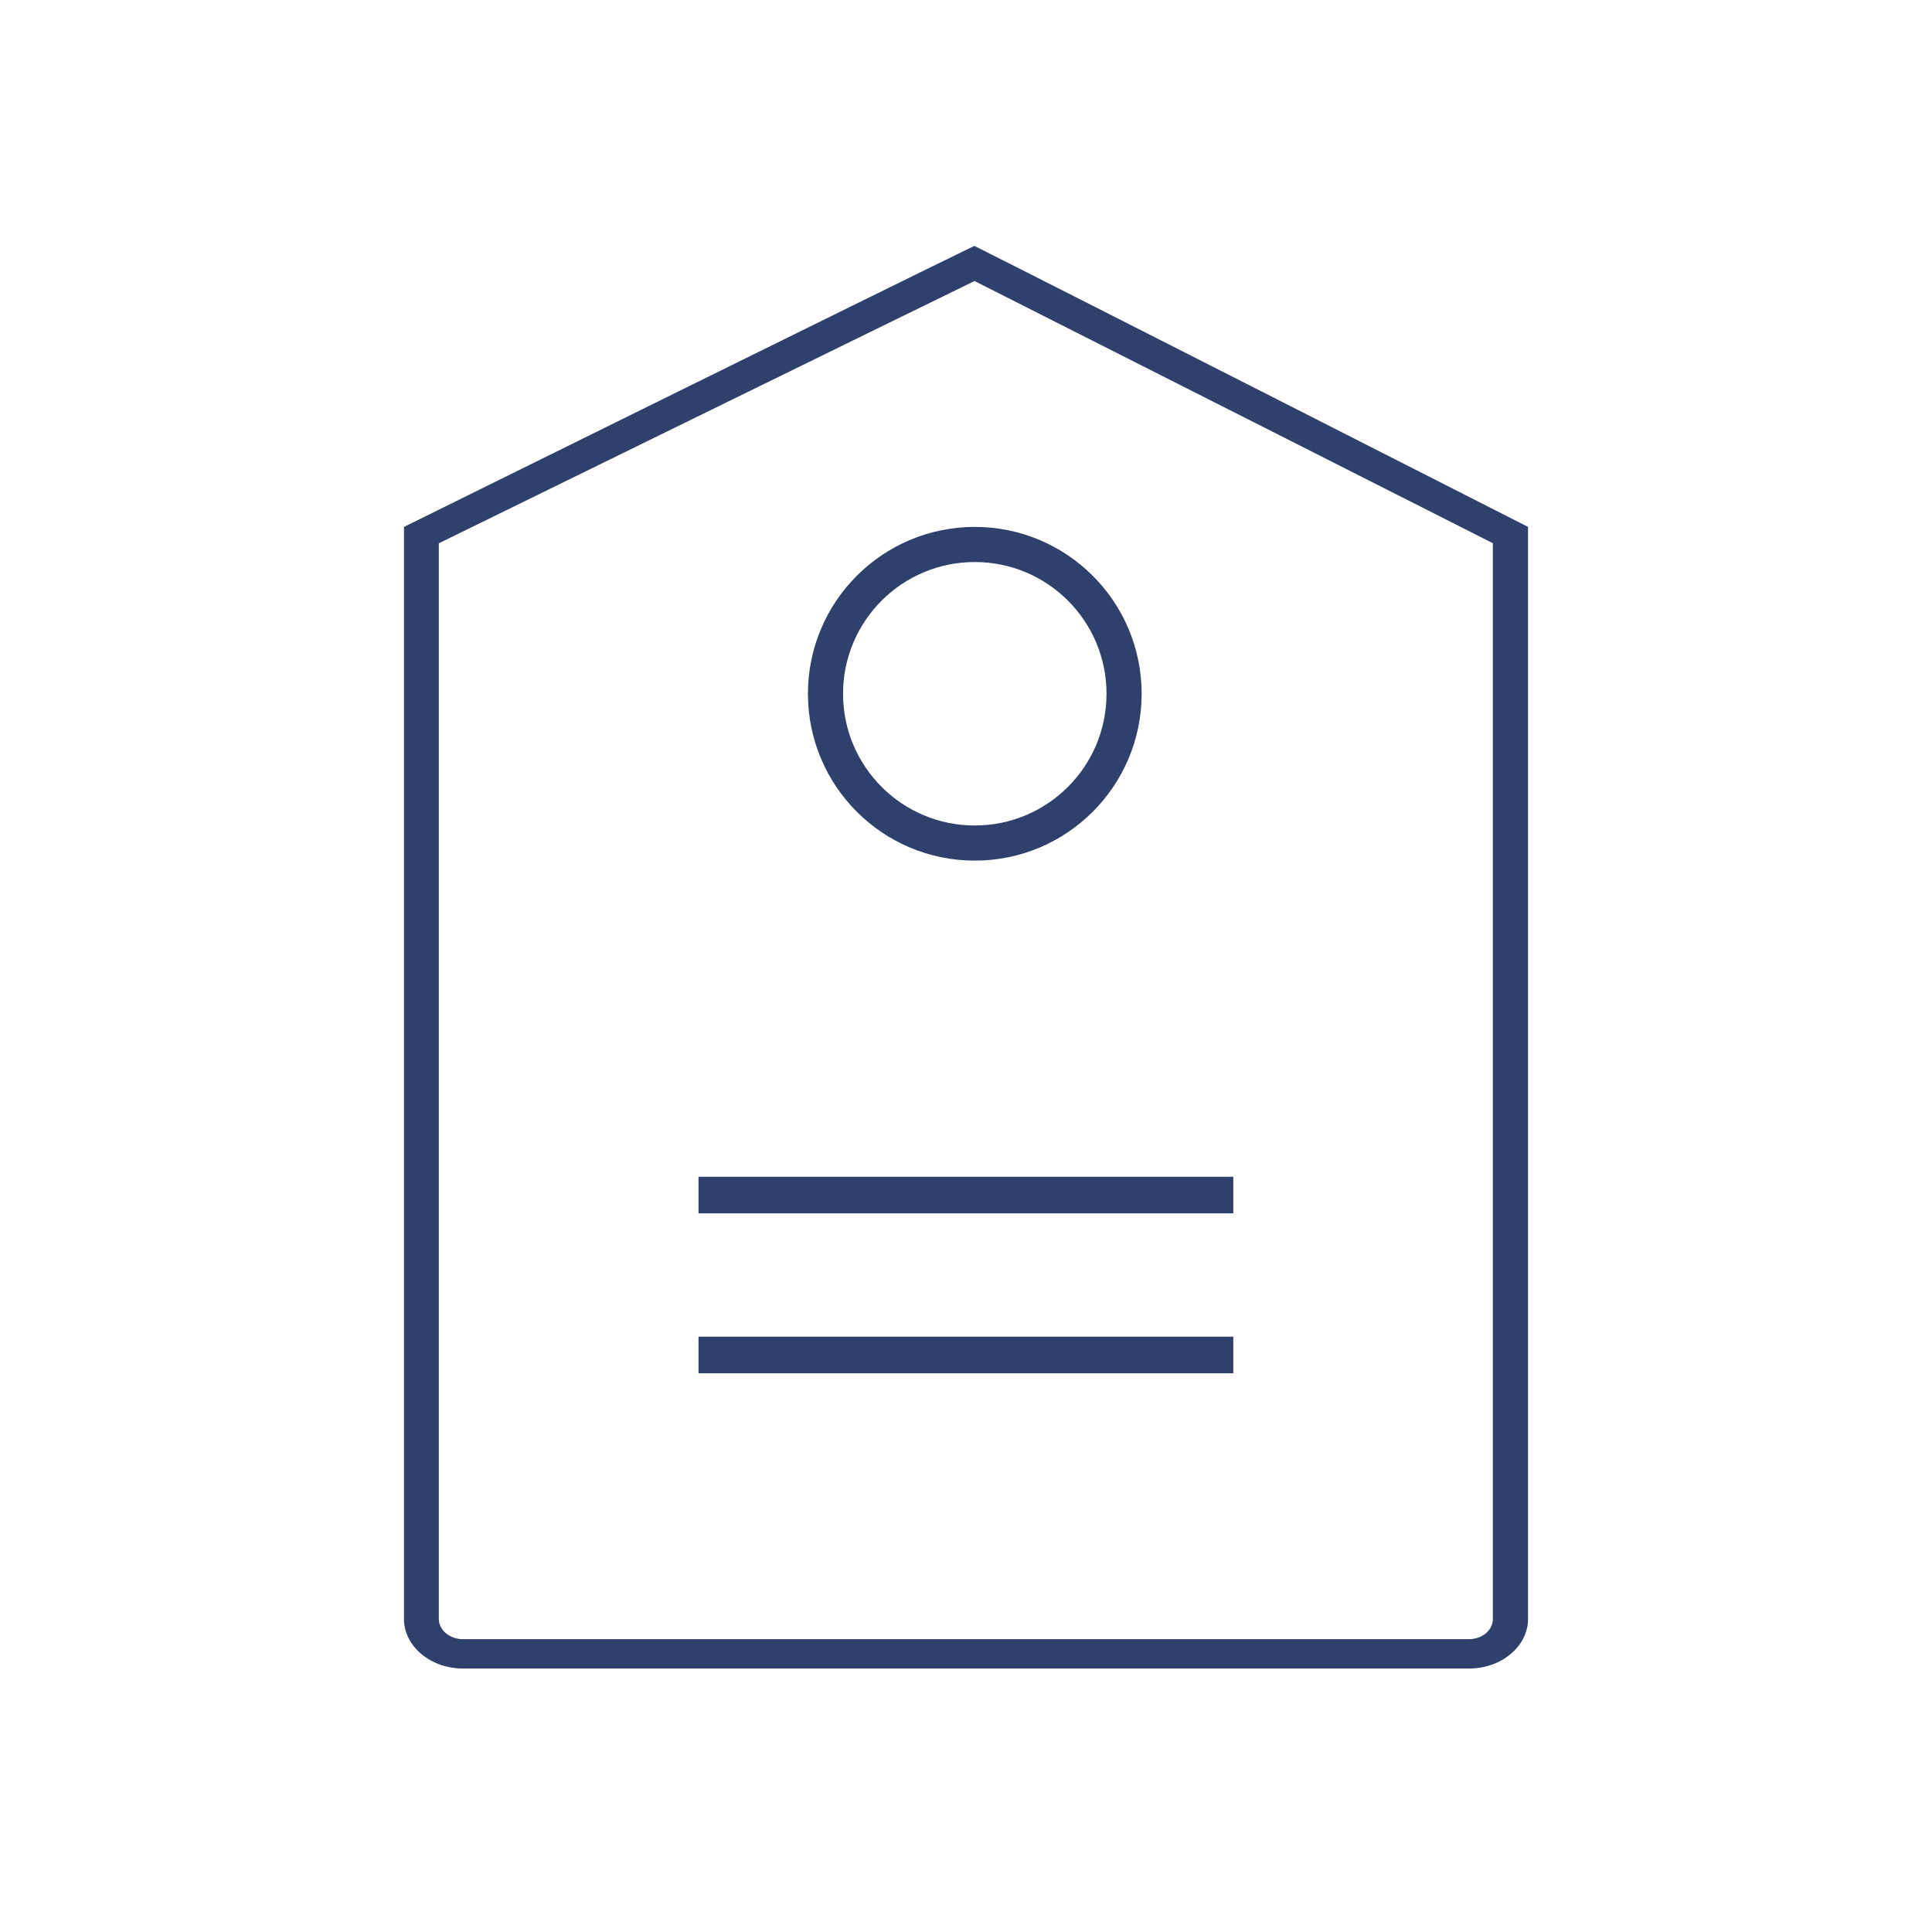<svg width="110" height="110" viewBox="0 0 110 110" fill="none" xmlns="http://www.w3.org/2000/svg">
<path d="M26.37 95C45.74 95 64.264 95 83.633 95C85.487 95 87 93.736 87 92.173L87 30C87 30 60.135 16.334 55.475 14C50.723 16.302 23 30 23 30L23 92.173C23 93.729 24.506 95 26.367 95L26.37 95ZM24.995 30.928C24.995 30.928 51.699 17.843 55.485 16C59.204 17.872 84.997 30.928 84.997 30.928L84.997 92.173C84.997 92.817 84.4 93.328 83.622 93.328L69.991 93.328C64.084 93.328 48.779 93.328 39.99 93.328L26.359 93.328C25.601 93.328 24.984 92.81 24.984 92.173L24.984 30.928L24.995 30.928Z" fill="#2F406C"/>
<path d="M70.219 78.187L39.77 78.187L39.77 76.105L70.219 76.105L70.219 78.187Z" fill="#2F406C"/>
<path d="M70.219 69.082L39.77 69.082L39.77 67L70.219 67L70.219 69.082Z" fill="#2F406C"/>
<circle cx="55.5" cy="39.5" r="8.5" transform="rotate(-180 55.5 39.5)" stroke="#2F406C" stroke-width="2"/>
</svg>
